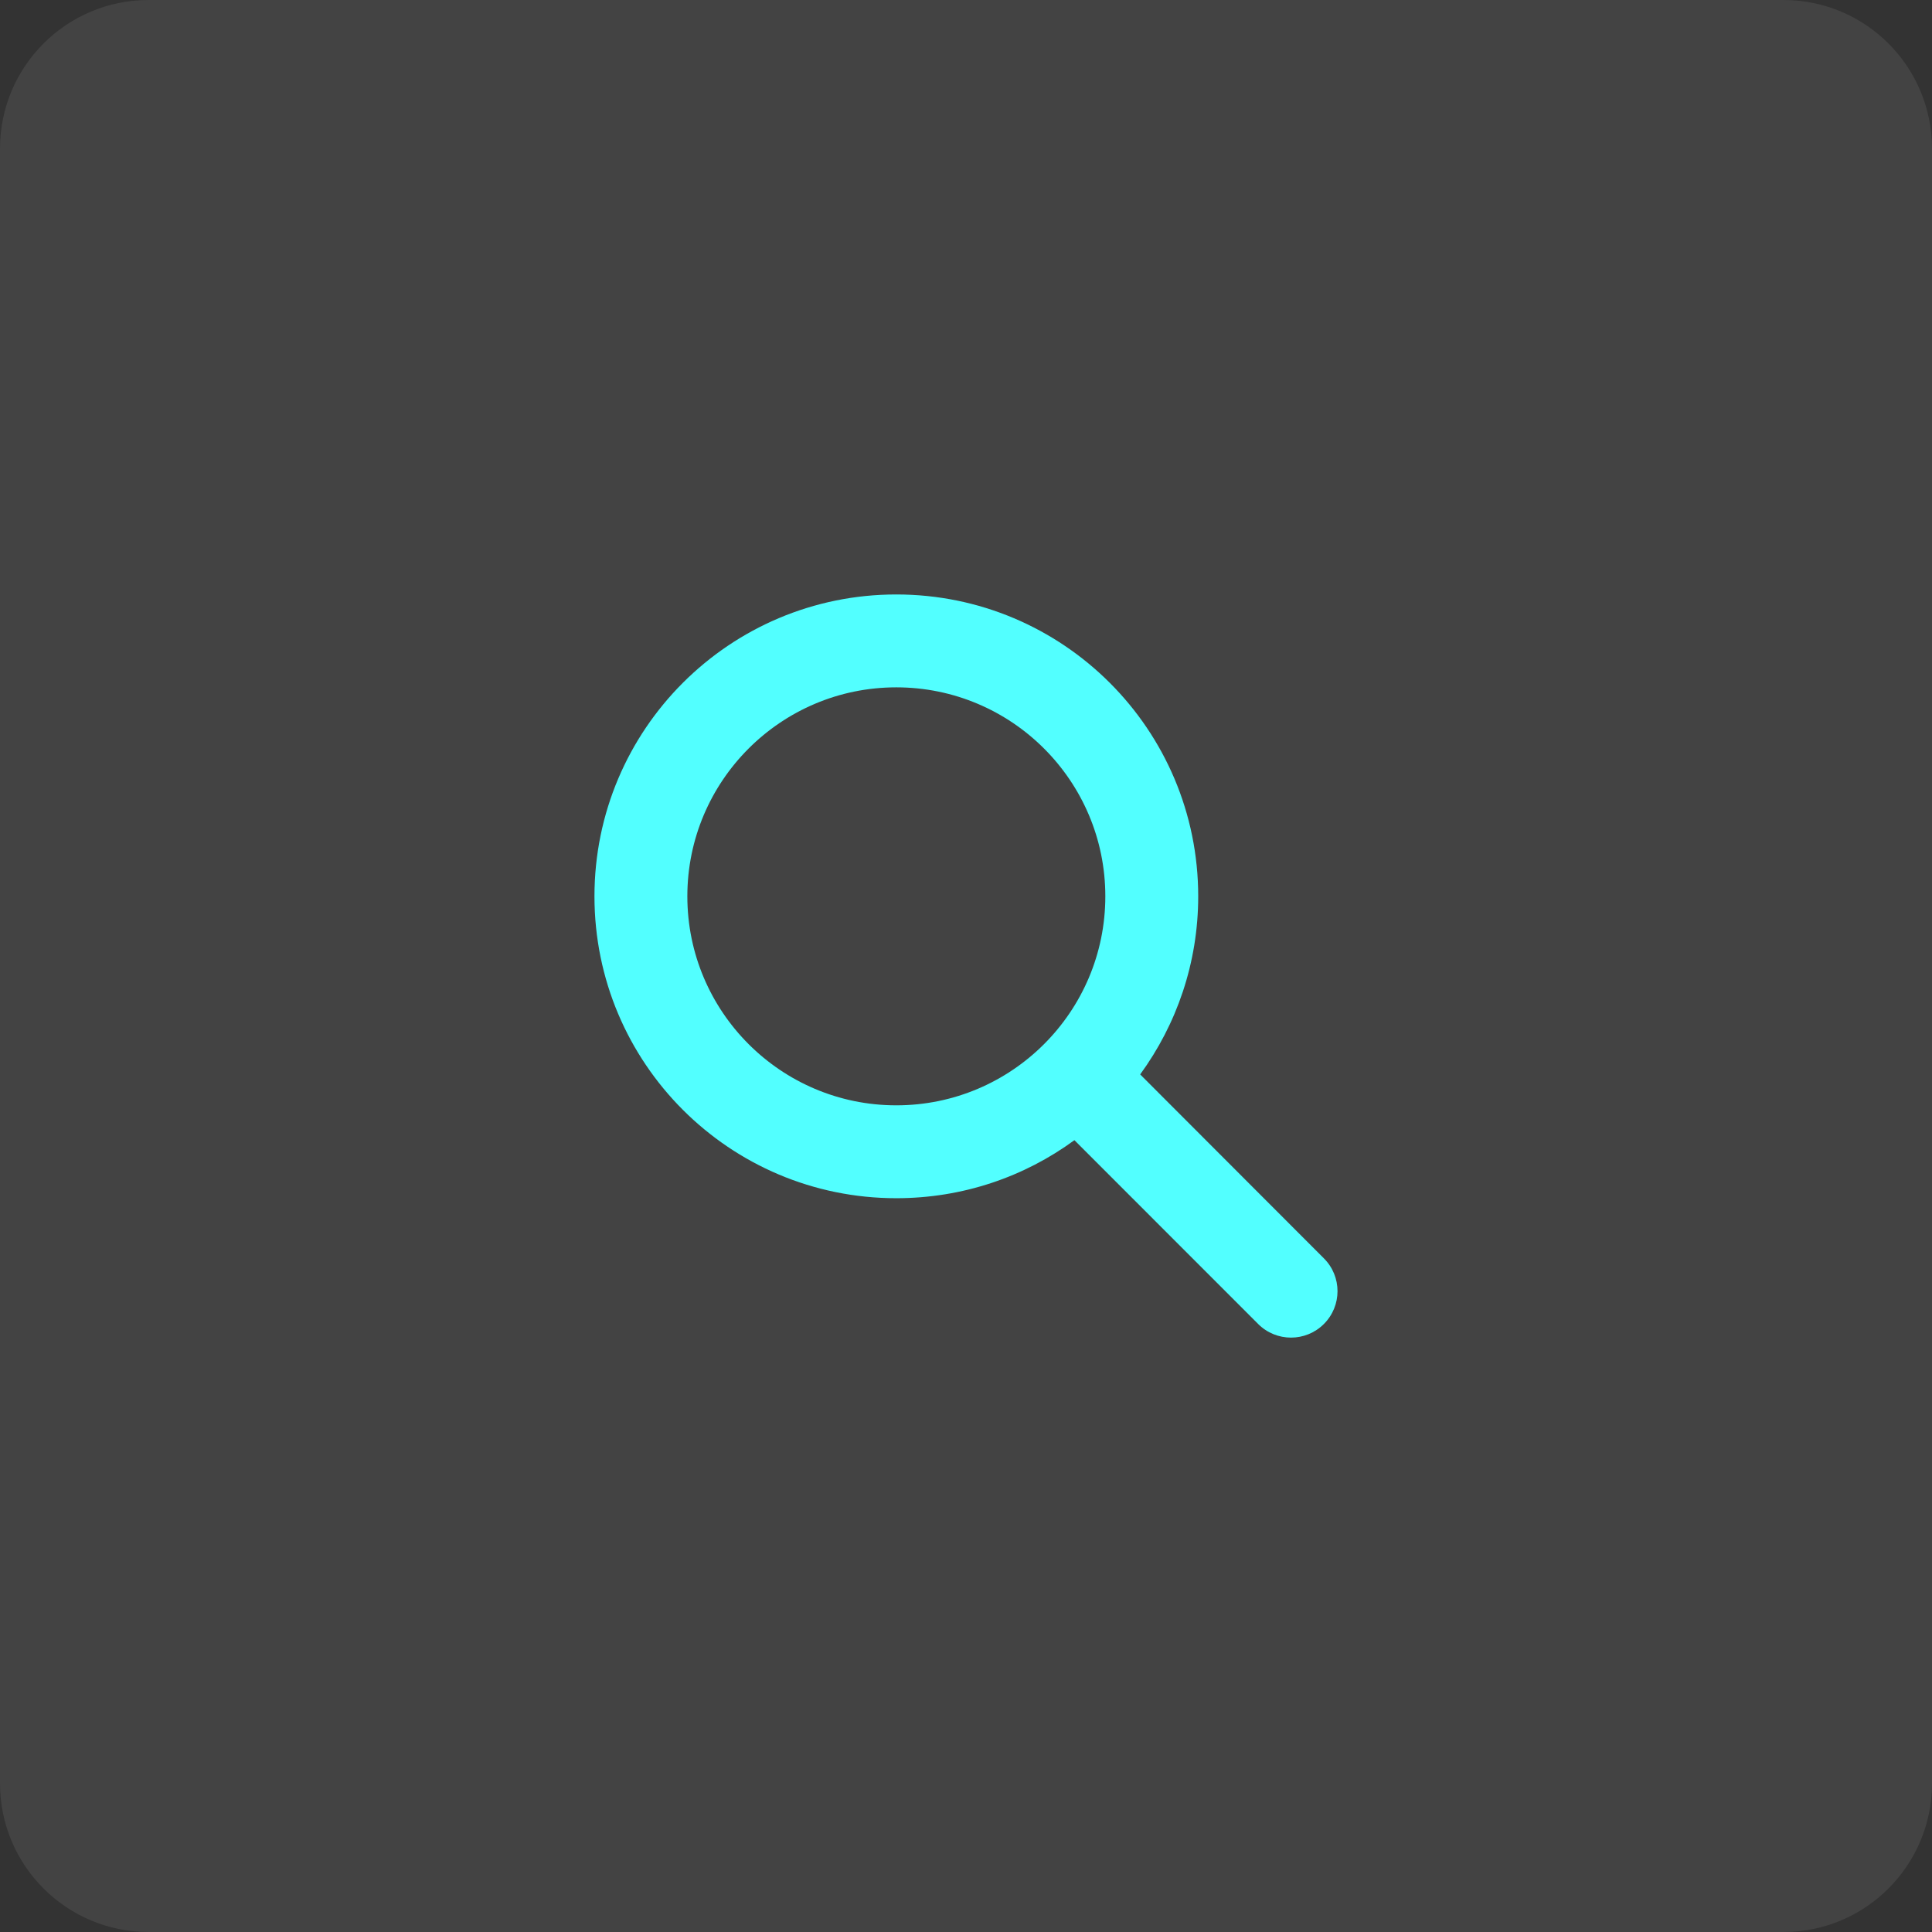 <svg width="26" height="26" viewBox="0 0 26 26" fill="none" xmlns="http://www.w3.org/2000/svg">
<rect x="0" y="0" width="26" height="26" fill="#333333" stroke="none"/>
<path d="M0 2C0 0.895 0.895 0 2 0H24C25.105 0 26 0.895 26 2V24C26 25.105 25.105 26 24 26H2C0.895 26 0 25.105 0 24V2Z" fill="white" fill-opacity="0.08"/>
<path d="M16.125 12.062C16.125 12.959 15.834 13.787 15.344 14.459L17.816 16.934C18.061 17.178 18.061 17.574 17.816 17.818C17.572 18.062 17.176 18.062 16.932 17.818L14.459 15.344C13.787 15.836 12.959 16.125 12.062 16.125C9.818 16.125 8 14.307 8 12.062C8 9.818 9.818 8 12.062 8C14.307 8 16.125 9.818 16.125 12.062ZM12.062 14.875C13.615 14.875 14.875 13.615 14.875 12.062C14.875 10.51 13.615 9.25 12.062 9.25C10.51 9.25 9.25 10.51 9.25 12.062C9.25 13.615 10.51 14.875 12.062 14.875Z" fill="#52FFFF"/>
</svg>
